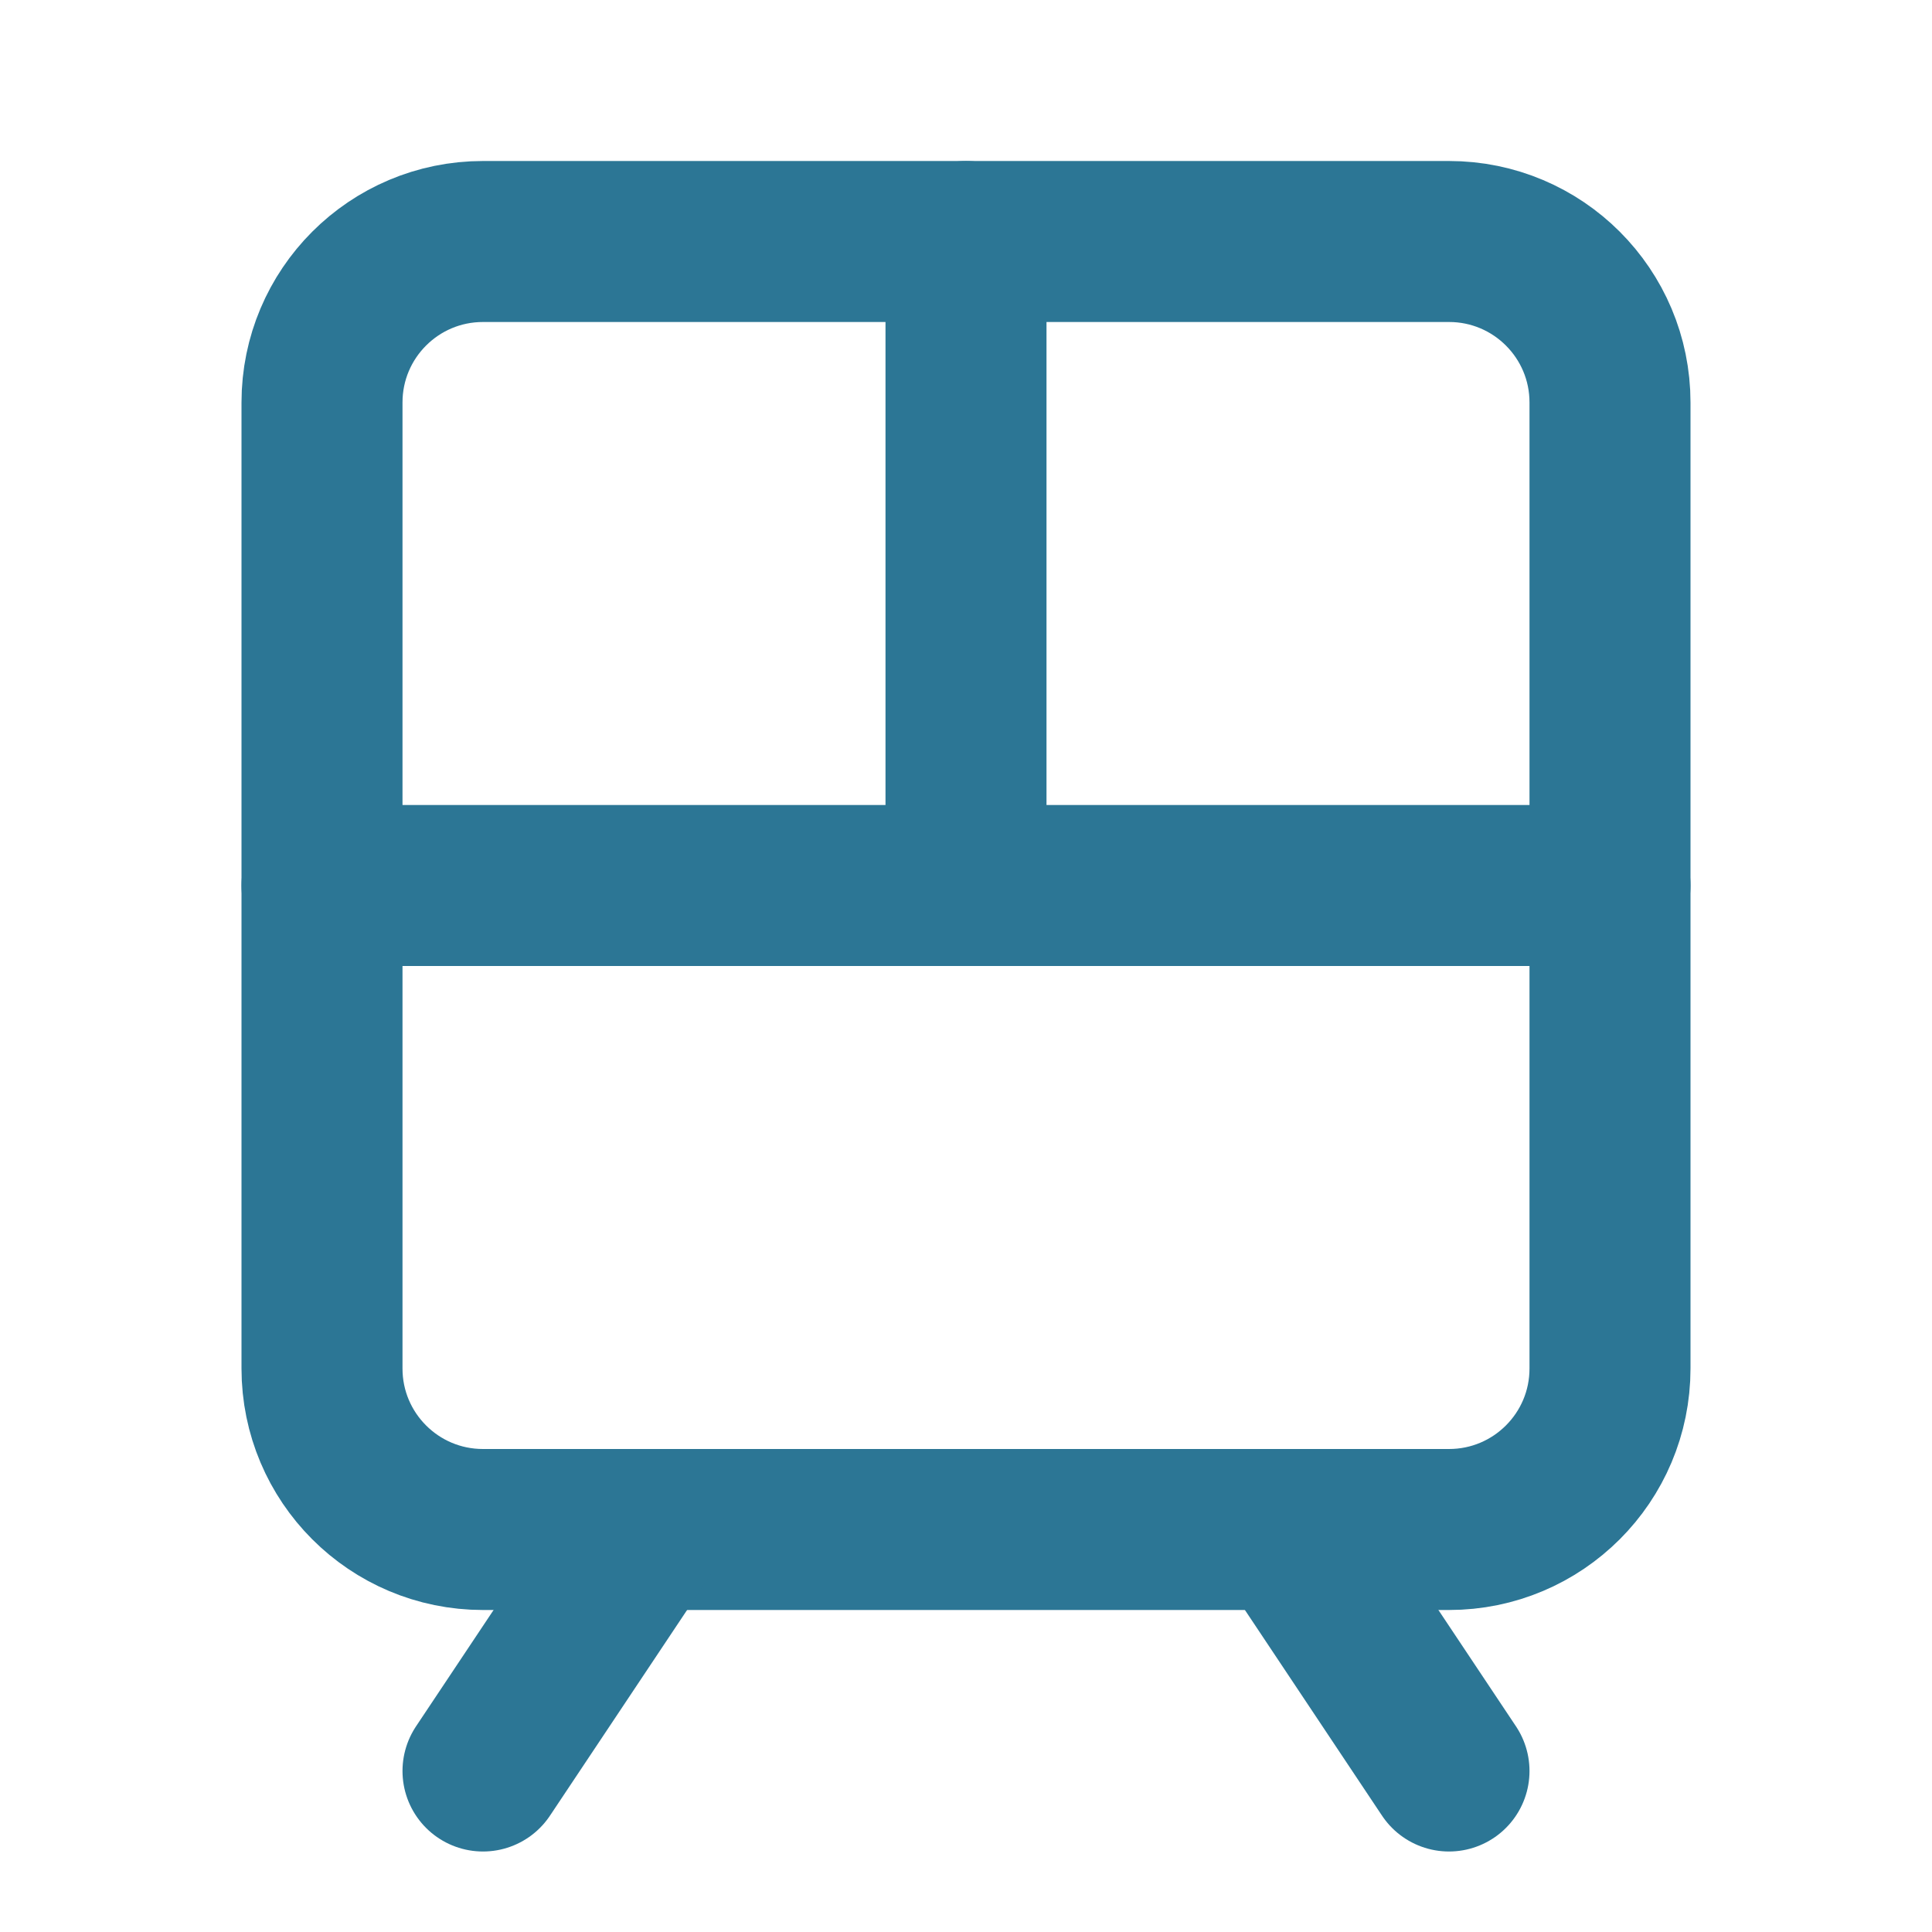 <?xml version="1.0" encoding="UTF-8"?>
<svg xmlns="http://www.w3.org/2000/svg" width="24" height="24" viewBox="0 0 24 24" fill="none">
  <path d="M18 3H6C4.895 3 4 3.895 4 5V17C4 18.105 4.895 19 6 19H18C19.105 19 20 18.105 20 17V5C20 3.895 19.105 3 18 3Z" stroke="#2C7695" stroke-width="2" stroke-linecap="round" stroke-linejoin="round"></path>
  <path d="M4 11H20" stroke="#2C7695" stroke-width="2" stroke-linecap="round" stroke-linejoin="round"></path>
  <path d="M12 3V11" stroke="#2C7695" stroke-width="2" stroke-linecap="round" stroke-linejoin="round"></path>
  <path d="M8 19L6 22" stroke="#2C7695" stroke-width="2" stroke-linecap="round" stroke-linejoin="round"></path>
  <path d="M18 22L16 19" stroke="#2C7695" stroke-width="2" stroke-linecap="round" stroke-linejoin="round"></path>
</svg>
